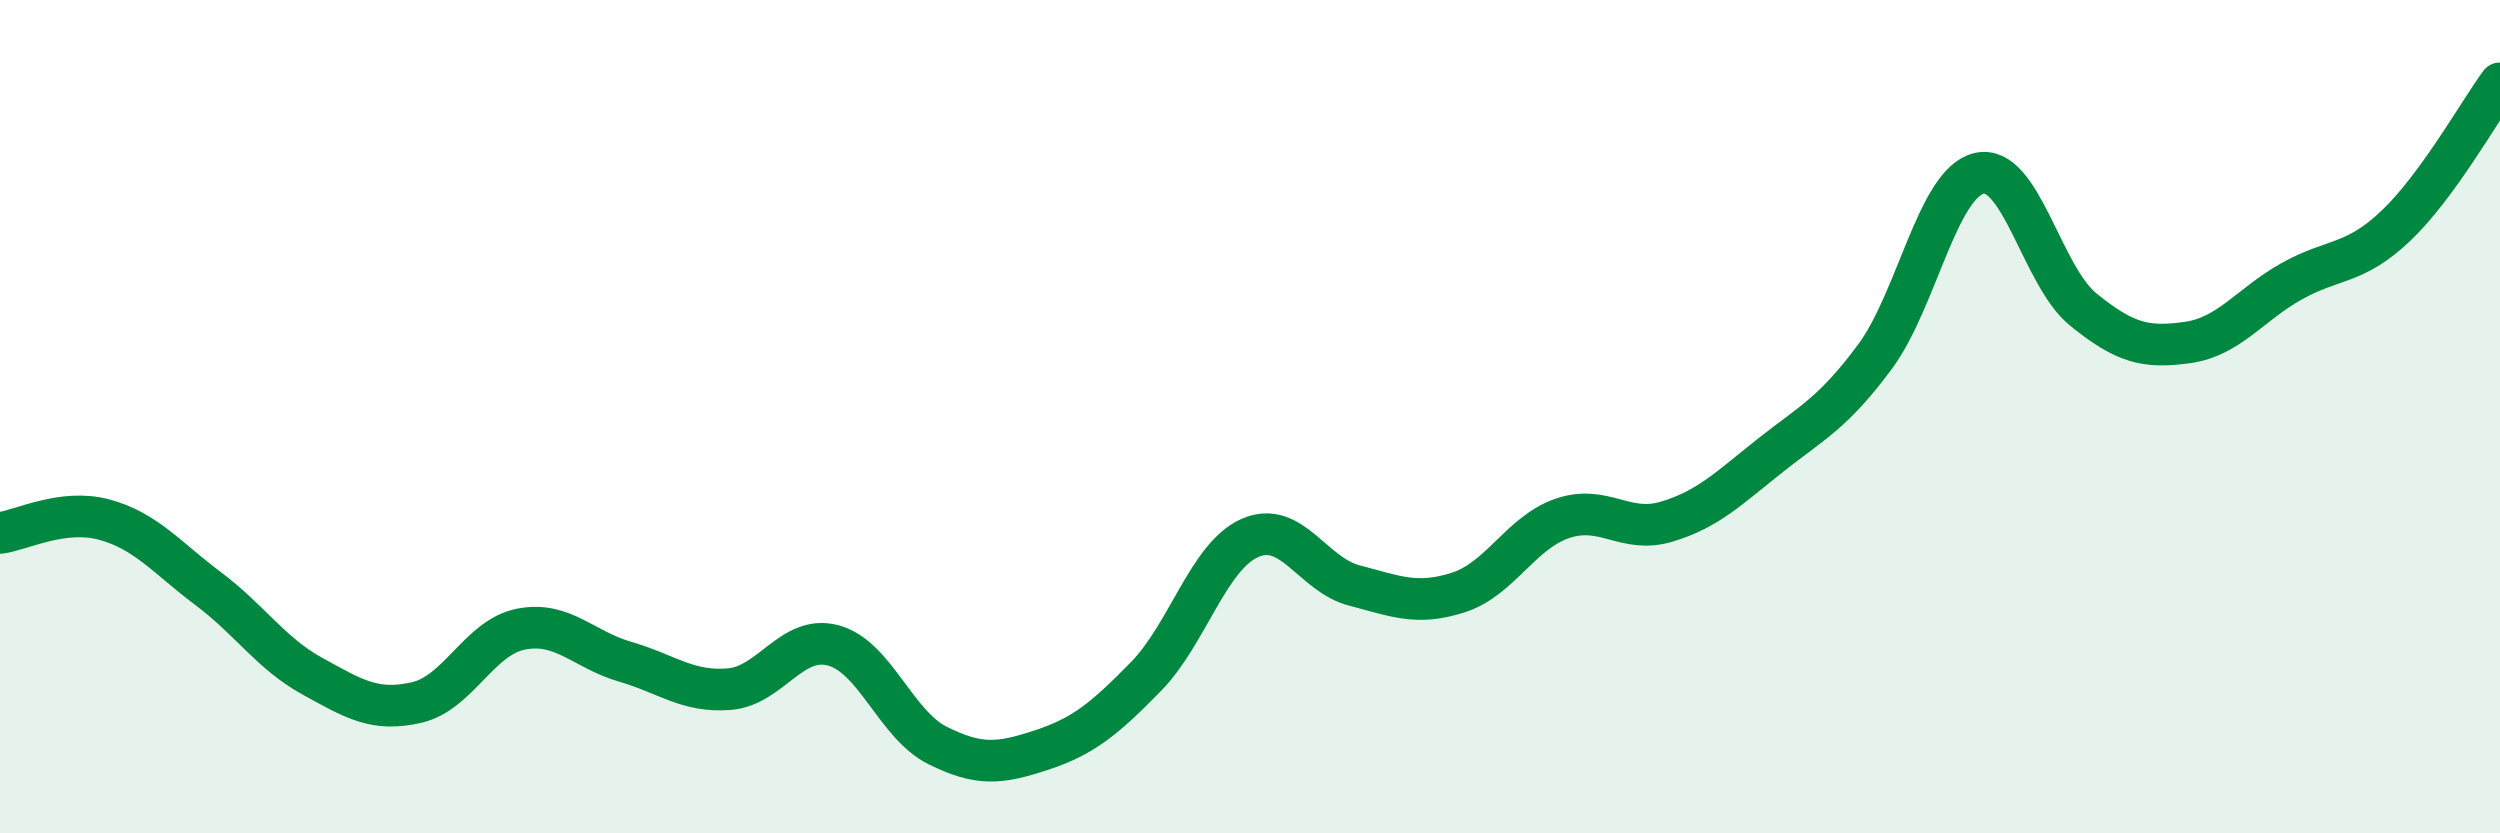 
    <svg width="60" height="20" viewBox="0 0 60 20" xmlns="http://www.w3.org/2000/svg">
      <path
        d="M 0,12.79 C 0.5,12.73 1.5,12.2 2.5,12.47 C 3.5,12.74 4,13.38 5,14.13 C 6,14.88 6.5,15.68 7.5,16.23 C 8.5,16.78 9,17.09 10,16.86 C 11,16.63 11.5,15.3 12.5,15.1 C 13.5,14.9 14,15.59 15,15.88 C 16,16.17 16.5,16.62 17.5,16.54 C 18.5,16.46 19,15.22 20,15.49 C 21,15.76 21.5,17.39 22.5,17.89 C 23.5,18.39 24,18.33 25,18 C 26,17.67 26.5,17.26 27.5,16.24 C 28.5,15.22 29,13.35 30,12.91 C 31,12.47 31.5,13.79 32.5,14.05 C 33.5,14.31 34,14.54 35,14.22 C 36,13.9 36.5,12.78 37.5,12.44 C 38.5,12.1 39,12.82 40,12.52 C 41,12.22 41.5,11.71 42.5,10.92 C 43.5,10.13 44,9.91 45,8.56 C 46,7.21 46.5,4.39 47.5,4.16 C 48.5,3.93 49,6.62 50,7.43 C 51,8.24 51.5,8.36 52.5,8.22 C 53.5,8.08 54,7.31 55,6.75 C 56,6.19 56.5,6.37 57.5,5.42 C 58.5,4.47 59.5,2.68 60,2L60 20L0 20Z"
        fill="#008740"
        opacity="0.1"
        stroke-linecap="round"
        stroke-linejoin="round"
      />
      <path
        d="M 0,12.79 C 0.5,12.73 1.5,12.2 2.5,12.47 C 3.5,12.74 4,13.38 5,14.13 C 6,14.88 6.5,15.68 7.5,16.23 C 8.5,16.78 9,17.09 10,16.86 C 11,16.63 11.5,15.3 12.5,15.1 C 13.5,14.9 14,15.59 15,15.88 C 16,16.17 16.5,16.62 17.5,16.54 C 18.5,16.46 19,15.22 20,15.49 C 21,15.76 21.5,17.39 22.5,17.89 C 23.5,18.39 24,18.33 25,18 C 26,17.67 26.5,17.26 27.5,16.24 C 28.5,15.22 29,13.35 30,12.91 C 31,12.47 31.5,13.79 32.5,14.05 C 33.5,14.31 34,14.54 35,14.22 C 36,13.9 36.5,12.78 37.5,12.44 C 38.5,12.1 39,12.82 40,12.52 C 41,12.22 41.5,11.71 42.5,10.92 C 43.5,10.13 44,9.91 45,8.56 C 46,7.21 46.5,4.39 47.5,4.16 C 48.5,3.93 49,6.62 50,7.43 C 51,8.24 51.5,8.36 52.5,8.22 C 53.5,8.08 54,7.31 55,6.75 C 56,6.19 56.5,6.37 57.5,5.42 C 58.5,4.47 59.5,2.68 60,2"
        stroke="#008740"
        stroke-width="1"
        fill="none"
        stroke-linecap="round"
        stroke-linejoin="round"
      />
    </svg>
  